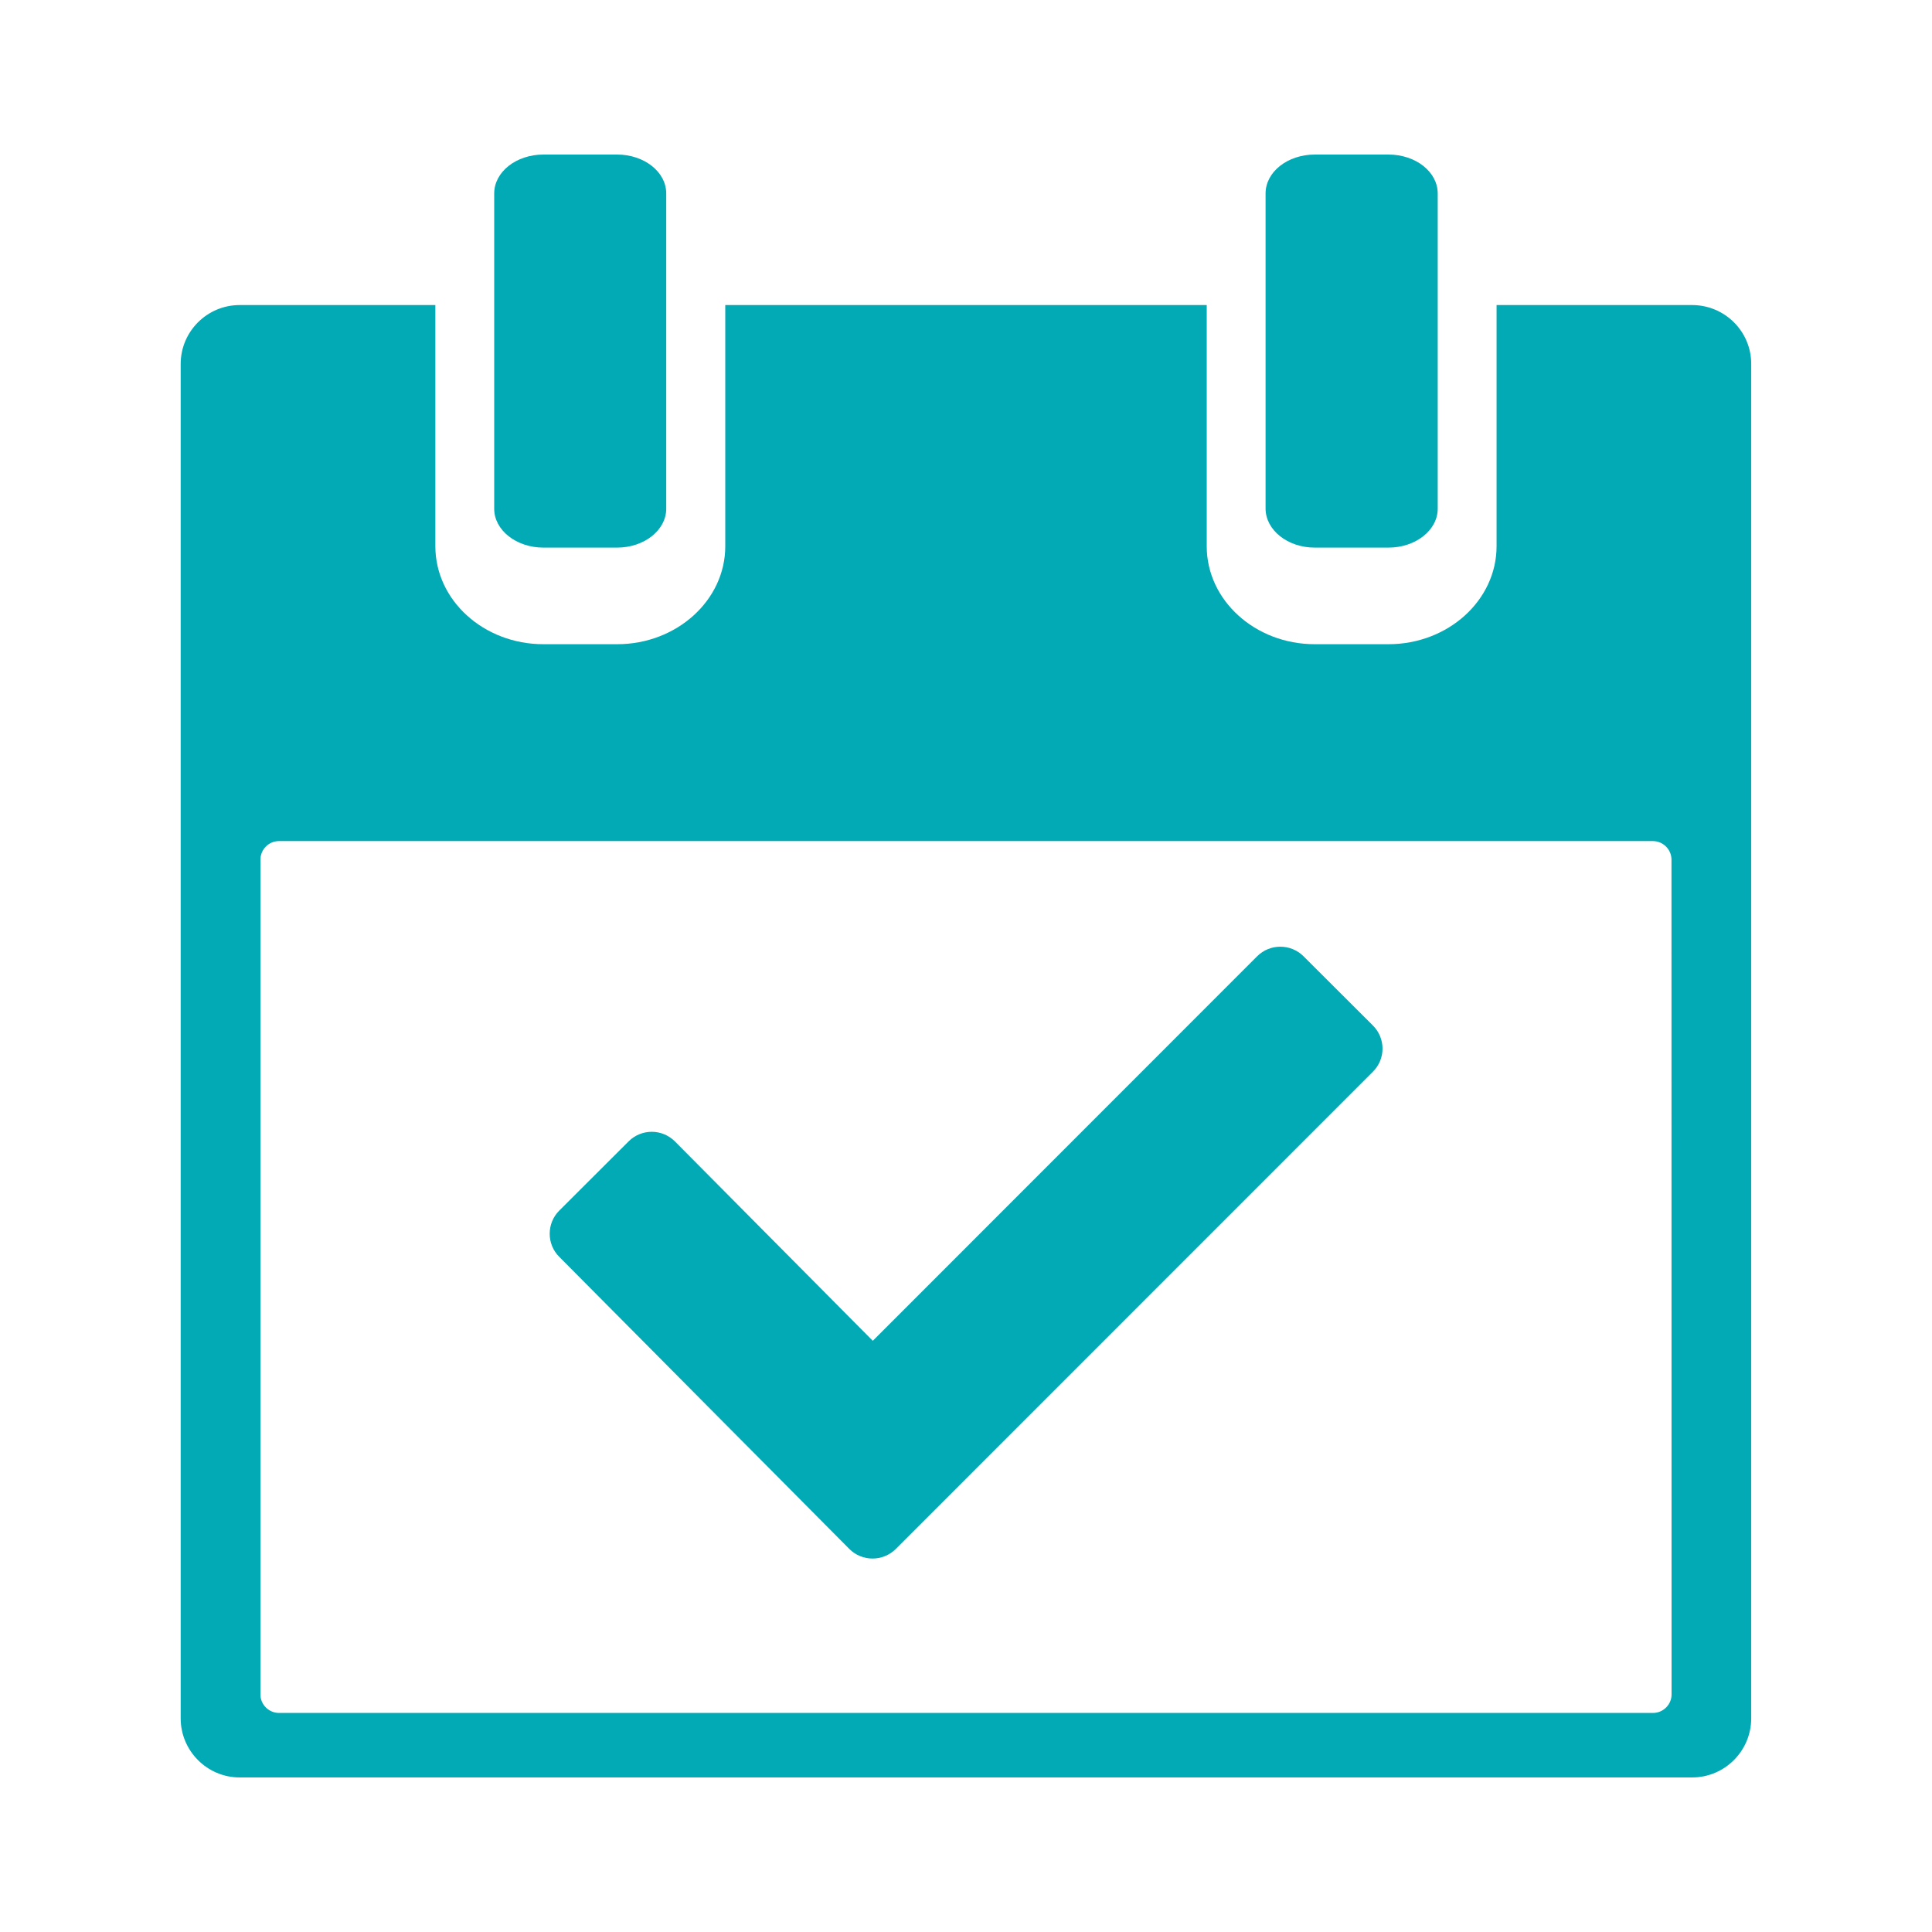 <svg width="50" height="50" viewBox="0 0 50 50" fill="none" xmlns="http://www.w3.org/2000/svg">
<g clip-path="url(#clip0_173_943)" filter="url(#filter0_d_173_943)">
<path d="M43.793 3.895H38.731V10.137C38.731 11.534 37.477 12.672 35.934 12.672H34.026C32.484 12.672 31.23 11.537 31.23 10.137V3.895H18.77V10.137C18.77 11.534 17.514 12.672 15.973 12.672H14.063C12.52 12.672 11.267 11.537 11.267 10.137V3.895H6.202C5.36 3.895 4.676 4.579 4.676 5.42V40.472C4.676 41.311 5.36 42 6.202 42H43.793C44.637 42 45.321 41.311 45.321 40.472V5.42C45.324 4.579 44.637 3.895 43.793 3.895ZM43.26 39.855C43.26 40.114 43.043 40.331 42.779 40.331H7.221C6.957 40.331 6.74 40.114 6.74 39.855V18.248C6.74 17.984 6.954 17.767 7.221 17.767H42.776C43.04 17.767 43.258 17.984 43.258 18.248L43.26 39.855Z" fill="#01AAB5"/>
<path d="M14.063 10.172H15.971C16.672 10.172 17.242 9.72 17.242 9.165V1.007C17.242 0.449 16.672 0 15.971 0H14.063C13.36 0 12.79 0.449 12.79 1.007V9.167C12.79 9.72 13.36 10.172 14.063 10.172Z" fill="#01AAB5"/>
<path d="M34.026 10.172H35.934C36.638 10.172 37.208 9.72 37.208 9.165V1.007C37.208 0.449 36.64 0 35.934 0H34.026C33.323 0 32.753 0.449 32.753 1.007V9.167C32.758 9.72 33.323 10.172 34.026 10.172Z" fill="#01AAB5"/>
<path d="M33.735 20.748C33.402 20.418 32.866 20.418 32.535 20.748L22.588 30.7L17.464 25.537C17.133 25.209 16.6 25.209 16.27 25.537L14.473 27.331C14.144 27.659 14.144 28.2 14.473 28.526L21.983 36.089C22.312 36.417 22.85 36.417 23.181 36.089L35.529 23.737C35.863 23.409 35.863 22.869 35.529 22.538L33.735 20.748Z" fill="#01AAB5"/>
</g>
<defs>
<filter id="filter0_d_173_943" x="0" y="0" width="50" height="50" filterUnits="userSpaceOnUse" color-interpolation-filters="sRGB">
<feFlood flood-opacity="0" result="BackgroundImageFix"/>
<feColorMatrix in="SourceAlpha" type="matrix" values="0 0 0 0 0 0 0 0 0 0 0 0 0 0 0 0 0 0 127 0" result="hardAlpha"/>
<feOffset dy="4"/>
<feGaussianBlur stdDeviation="2"/>
<feColorMatrix type="matrix" values="0 0 0 0 0 0 0 0 0 0 0 0 0 0 0 0 0 0 0.25 0"/>
<feBlend mode="normal" in2="BackgroundImageFix" result="effect1_dropShadow_173_943"/>
<feBlend mode="normal" in="SourceGraphic" in2="effect1_dropShadow_173_943" result="shape"/>
</filter>
<clipPath id="clip0_173_943">
<rect width="42" height="42" fill="white" transform="translate(4)"/>
</clipPath>
</defs>
</svg>
